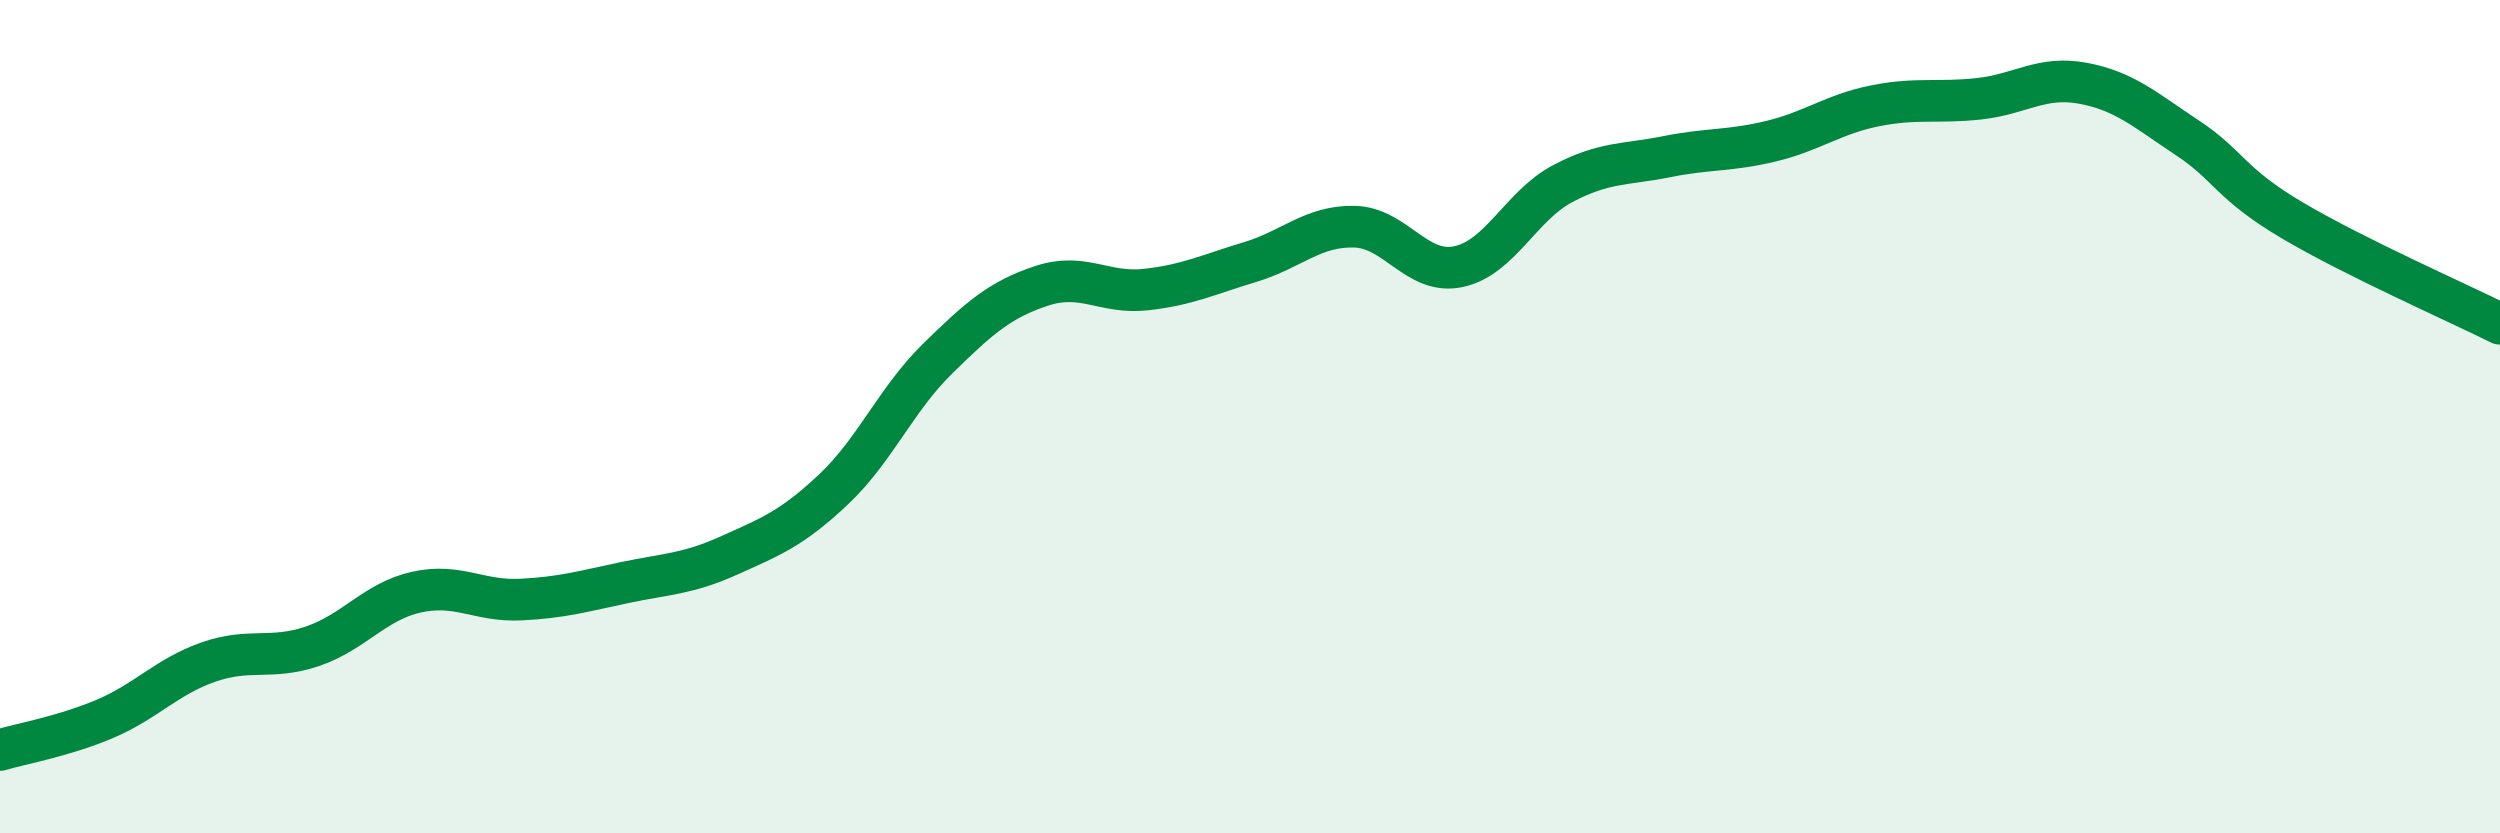 
    <svg width="60" height="20" viewBox="0 0 60 20" xmlns="http://www.w3.org/2000/svg">
      <path
        d="M 0,18 C 0.5,17.85 1.5,17.68 2.5,17.26 C 3.5,16.84 4,16.24 5,15.89 C 6,15.54 6.5,15.85 7.5,15.51 C 8.5,15.17 9,14.43 10,14.21 C 11,13.99 11.5,14.44 12.5,14.39 C 13.5,14.34 14,14.19 15,13.98 C 16,13.77 16.5,13.78 17.5,13.33 C 18.5,12.88 19,12.69 20,11.75 C 21,10.81 21.5,9.59 22.5,8.61 C 23.5,7.63 24,7.19 25,6.86 C 26,6.53 26.5,7.06 27.5,6.95 C 28.5,6.84 29,6.59 30,6.29 C 31,5.99 31.5,5.42 32.5,5.44 C 33.5,5.46 34,6.61 35,6.4 C 36,6.19 36.5,4.94 37.5,4.41 C 38.5,3.88 39,3.96 40,3.76 C 41,3.56 41.5,3.63 42.5,3.39 C 43.5,3.15 44,2.74 45,2.54 C 46,2.34 46.5,2.48 47.5,2.37 C 48.5,2.26 49,1.81 50,2 C 51,2.19 51.5,2.65 52.5,3.31 C 53.5,3.97 53.5,4.39 55,5.28 C 56.5,6.17 59,7.27 60,7.77L60 20L0 20Z"
        fill="#008740"
        opacity="0.1"
        stroke-linecap="round"
        stroke-linejoin="round"
      />
      <path
        d="M 0,18 C 0.5,17.85 1.5,17.68 2.5,17.26 C 3.5,16.84 4,16.24 5,15.89 C 6,15.54 6.5,15.85 7.5,15.51 C 8.5,15.17 9,14.43 10,14.21 C 11,13.99 11.5,14.44 12.5,14.39 C 13.5,14.34 14,14.19 15,13.98 C 16,13.77 16.5,13.78 17.5,13.33 C 18.5,12.88 19,12.69 20,11.75 C 21,10.81 21.5,9.59 22.5,8.61 C 23.5,7.63 24,7.19 25,6.86 C 26,6.53 26.5,7.06 27.5,6.95 C 28.5,6.84 29,6.59 30,6.29 C 31,5.99 31.5,5.42 32.5,5.44 C 33.5,5.46 34,6.61 35,6.4 C 36,6.19 36.5,4.94 37.5,4.41 C 38.5,3.88 39,3.96 40,3.76 C 41,3.56 41.5,3.63 42.5,3.39 C 43.5,3.15 44,2.74 45,2.54 C 46,2.34 46.5,2.48 47.5,2.37 C 48.5,2.26 49,1.81 50,2 C 51,2.19 51.5,2.65 52.5,3.31 C 53.5,3.97 53.5,4.39 55,5.28 C 56.5,6.17 59,7.27 60,7.77"
        stroke="#008740"
        stroke-width="1"
        fill="none"
        stroke-linecap="round"
        stroke-linejoin="round"
      />
    </svg>
  